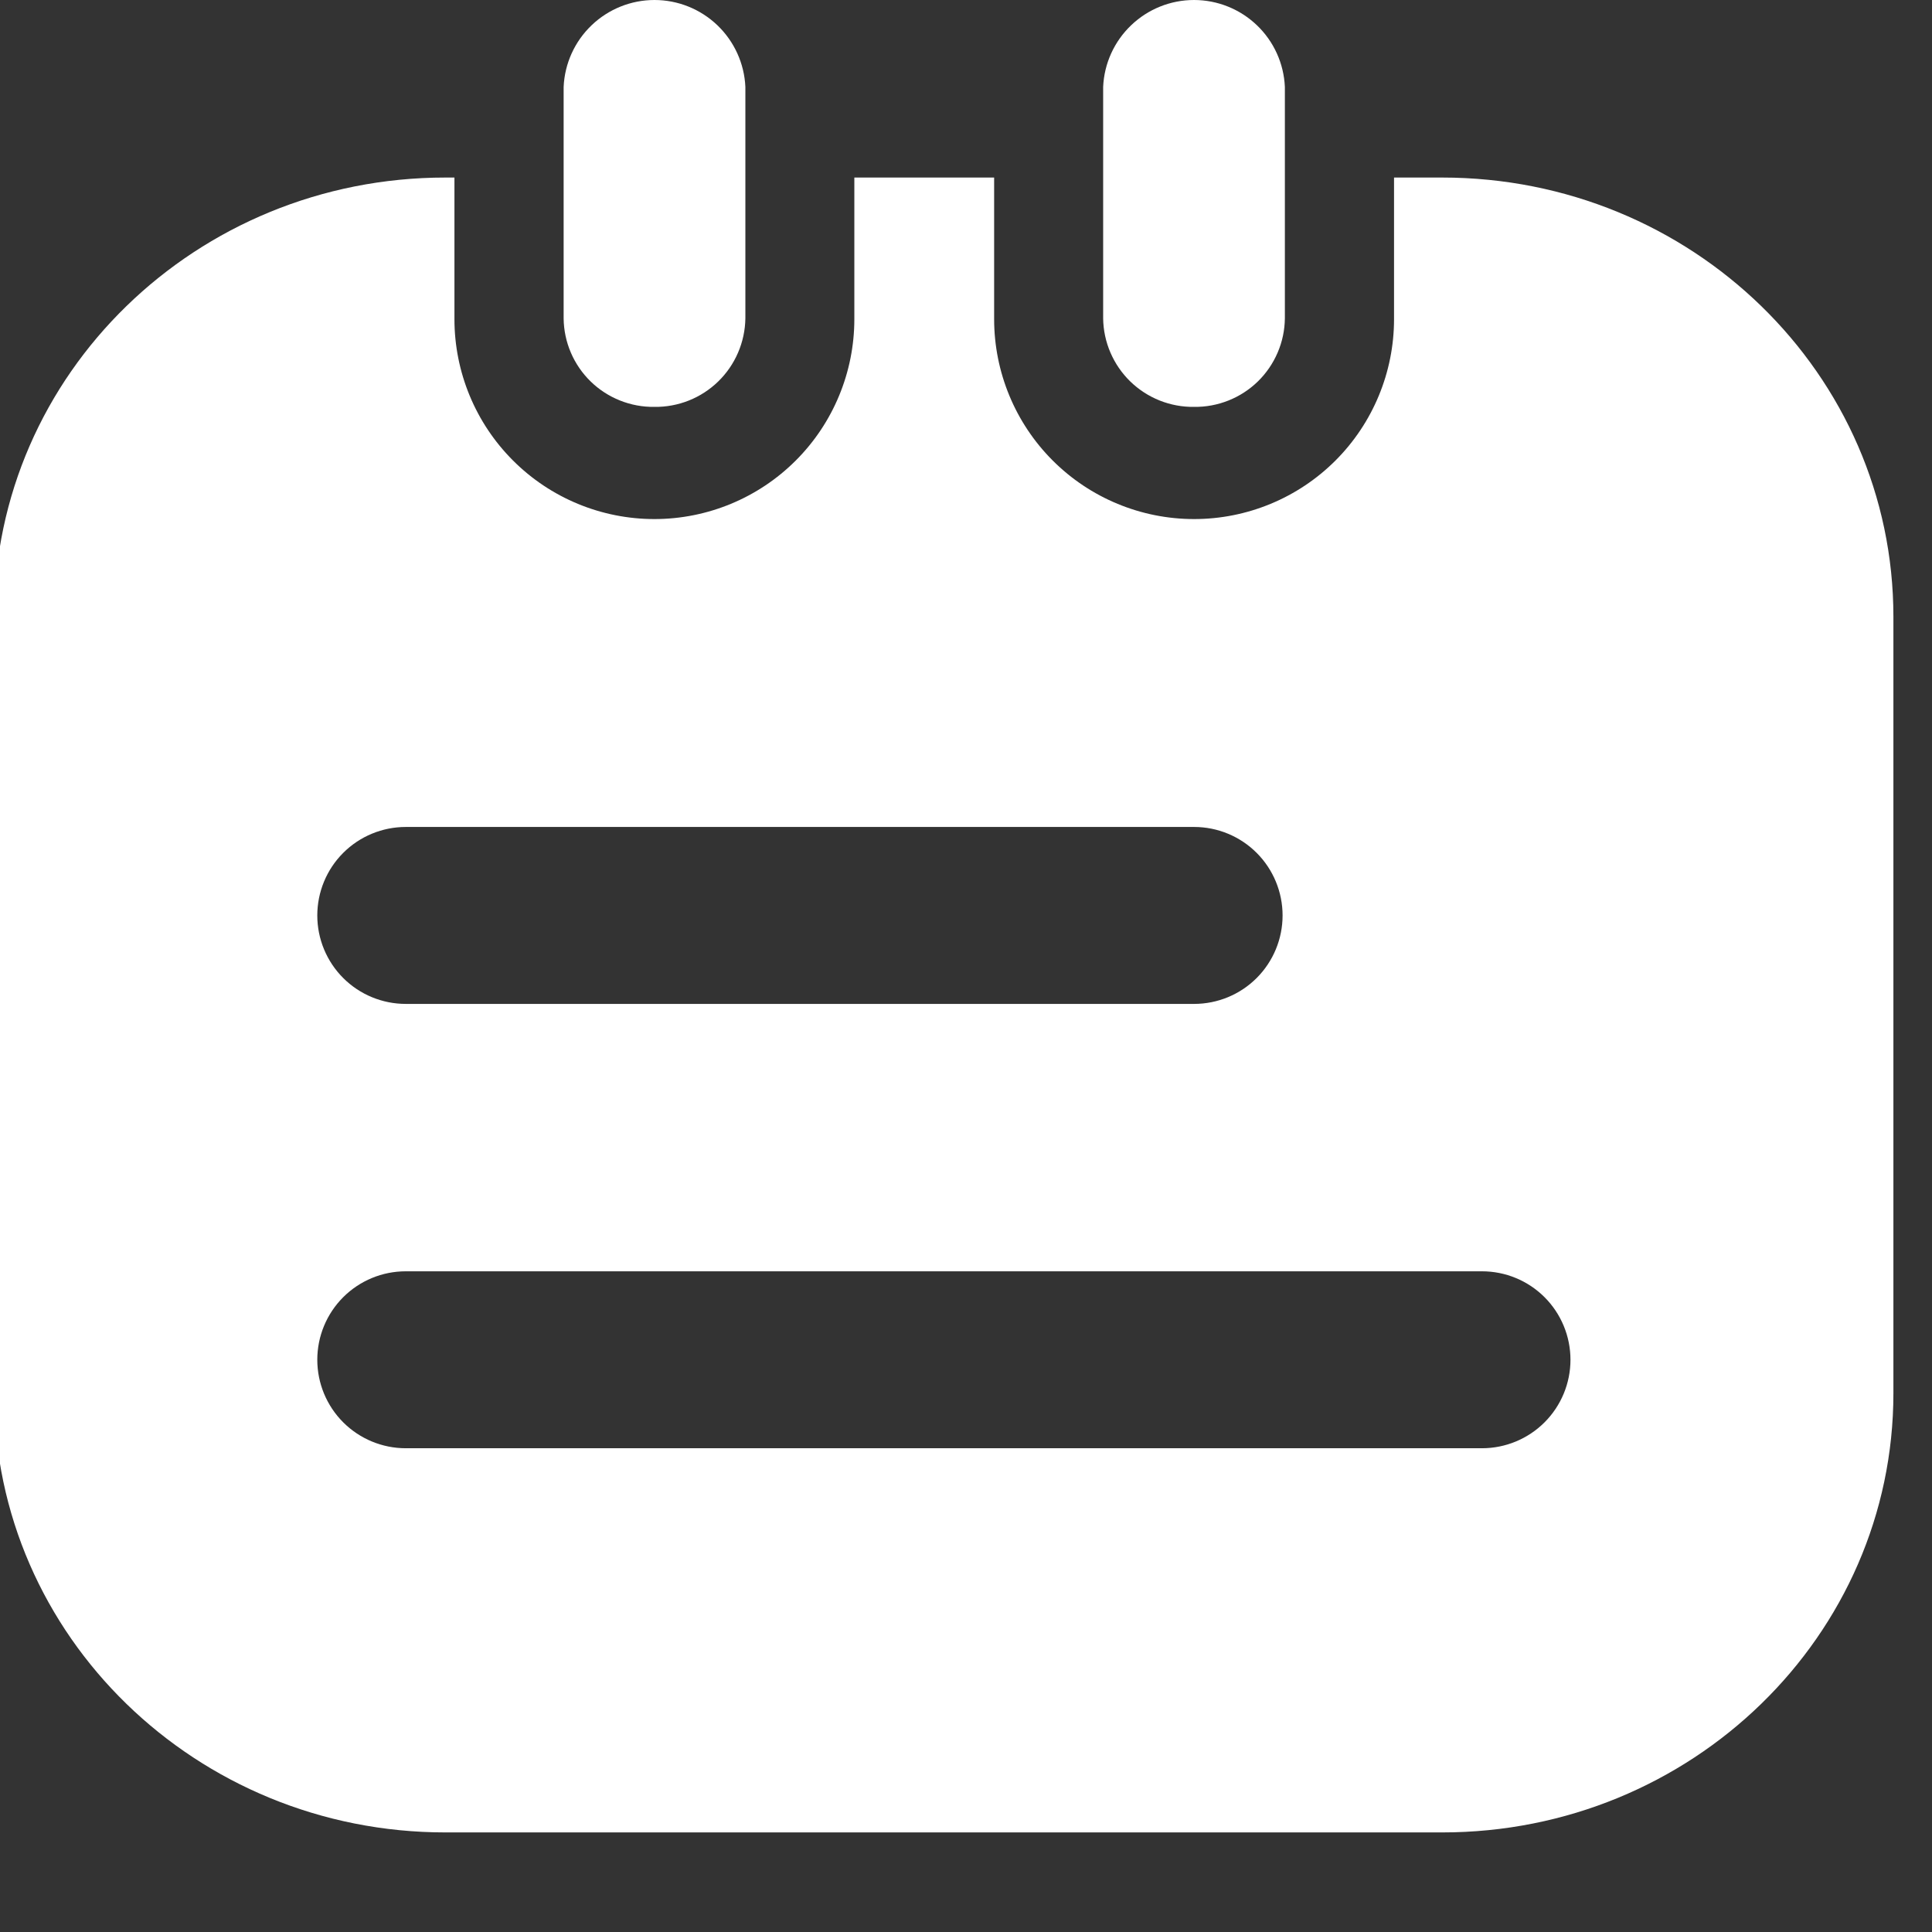 <svg width="87" height="87" viewBox="0 0 87 87" fill="none" xmlns="http://www.w3.org/2000/svg">
<rect x="0" y="0" width="87" height="87" fill="#333333" stroke="none"/>
<g clip-path="url(#clip0_19_598)">
<path d="M20.464 7.995V14.37C20.464 16.758 21.412 19.049 23.101 20.737C24.789 22.426 27.08 23.374 29.468 23.374C31.856 23.374 34.146 22.426 35.835 20.737C37.524 19.049 38.472 16.758 38.472 14.37V7.995H44.767V14.37C44.767 16.758 45.716 19.049 47.404 20.737C49.093 22.426 51.383 23.374 53.772 23.374C56.16 23.374 58.45 22.426 60.139 20.737C61.827 19.049 62.775 16.758 62.775 14.37V7.995H64.942C76.178 7.995 85.261 16.848 85.262 27.773V62.737C85.262 73.662 76.17 82.516 64.942 82.516H20.058C8.838 82.516 -0.262 73.662 -0.262 62.737V27.773C-0.262 16.848 8.838 7.995 20.058 7.995H20.464ZM18.273 57.248C17.216 57.248 16.202 57.667 15.455 58.414C14.708 59.161 14.288 60.175 14.288 61.231C14.288 62.288 14.708 63.302 15.455 64.049C16.202 64.796 17.216 65.216 18.273 65.216H66.735C67.792 65.216 68.806 64.796 69.553 64.049C70.3 63.302 70.72 62.288 70.72 61.231C70.72 60.175 70.3 59.161 69.553 58.414C68.806 57.667 67.792 57.248 66.735 57.248H18.273ZM18.273 37.239C17.216 37.239 16.202 37.659 15.455 38.406C14.708 39.153 14.288 40.167 14.288 41.224C14.288 42.28 14.708 43.294 15.455 44.041C16.202 44.788 17.216 45.207 18.273 45.207H53.772C54.828 45.207 55.842 44.788 56.589 44.041C57.336 43.294 57.756 42.28 57.756 41.224C57.756 40.167 57.336 39.153 56.589 38.406C55.842 37.659 54.828 37.239 53.772 37.239H18.273ZM29.473 0C30.527 9.32289e-05 31.541 0.407 32.304 1.137C33.066 1.866 33.518 2.861 33.565 3.915V14.338C33.557 14.868 33.445 15.393 33.235 15.88C33.026 16.367 32.722 16.808 32.342 17.178C31.962 17.548 31.512 17.84 31.019 18.036C30.526 18.232 29.999 18.33 29.469 18.322C28.939 18.33 28.412 18.232 27.919 18.035C27.427 17.839 26.977 17.548 26.598 17.178C26.218 16.808 25.915 16.366 25.706 15.879C25.497 15.392 25.387 14.868 25.381 14.338V3.915C25.427 2.861 25.878 1.866 26.641 1.137C27.403 0.407 28.418 0 29.473 0ZM53.768 0C54.823 0 55.837 0.407 56.6 1.137C57.362 1.866 57.813 2.861 57.859 3.915V14.338C57.853 14.868 57.742 15.392 57.533 15.879C57.324 16.366 57.021 16.808 56.642 17.178C56.262 17.548 55.813 17.839 55.32 18.035C54.828 18.231 54.302 18.33 53.772 18.322C53.241 18.33 52.715 18.232 52.222 18.036C51.729 17.84 51.279 17.548 50.898 17.178C50.518 16.808 50.215 16.367 50.005 15.88C49.795 15.393 49.683 14.868 49.676 14.338V3.915C49.722 2.861 50.174 1.866 50.937 1.137C51.699 0.407 52.713 3.13033e-05 53.768 0Z" fill="white"/>
</g>
<defs>
<clipPath id="clip0_19_598">
<rect width="87" height="87" fill="white"/>
</clipPath>
</defs>
</svg>